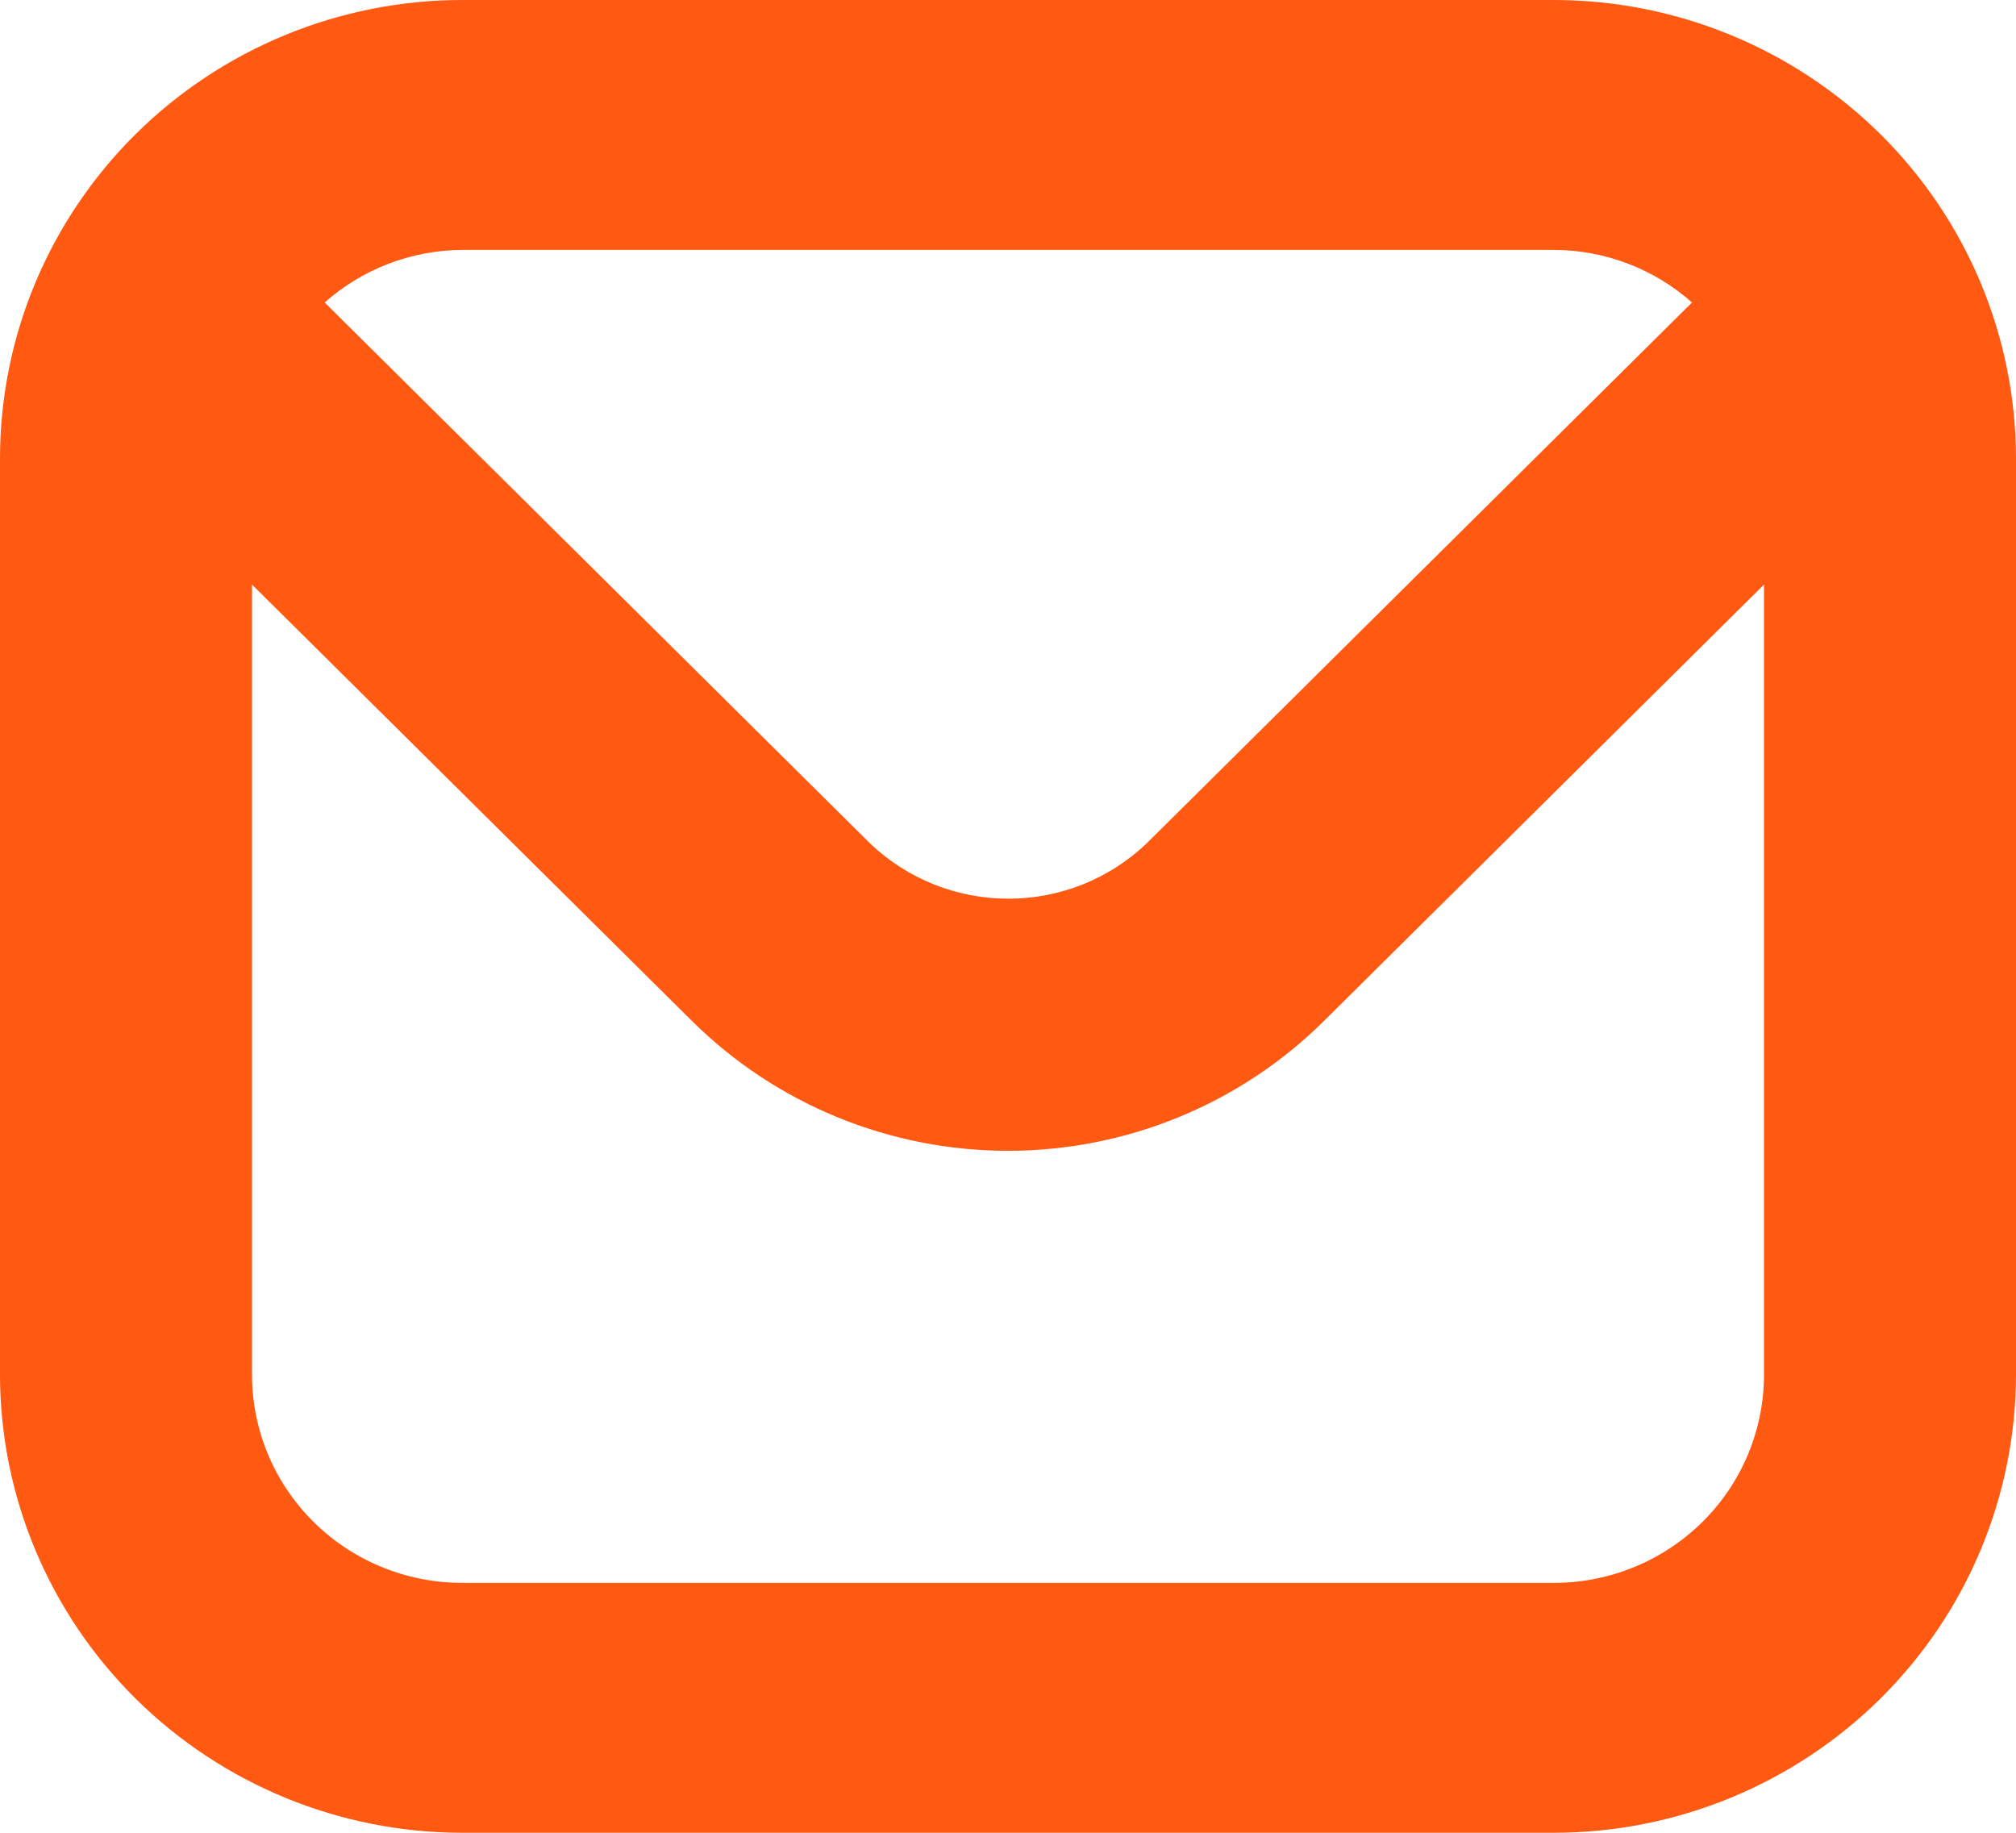 <?xml version="1.0" encoding="UTF-8"?> <svg xmlns="http://www.w3.org/2000/svg" width="22" height="20" viewBox="0 0 22 20" fill="none"><path d="M16.958 0H5.042C3.705 0.001 2.423 0.529 1.478 1.466C0.533 2.403 0.001 3.674 0 5L0 15C0.001 16.326 0.533 17.597 1.478 18.534C2.423 19.471 3.705 19.999 5.042 20H16.958C18.295 19.999 19.576 19.471 20.522 18.534C21.467 17.597 21.998 16.326 22 15V5C21.998 3.674 21.467 2.403 20.522 1.466C19.576 0.529 18.295 0.001 16.958 0ZM16.958 2.727C17.514 2.729 18.05 2.933 18.464 3.301L12.506 9.21C12.101 9.593 11.563 9.807 11.004 9.807C10.444 9.807 9.906 9.593 9.501 9.21L3.543 3.301C3.955 2.935 4.488 2.731 5.042 2.727H16.958ZM16.958 17.273H5.042C4.434 17.273 3.851 17.033 3.421 16.607C2.991 16.181 2.75 15.603 2.75 15V6.379L7.552 11.142C8.005 11.591 8.542 11.947 9.134 12.19C9.725 12.433 10.359 12.558 10.999 12.558C11.64 12.558 12.274 12.433 12.865 12.19C13.457 11.947 13.994 11.591 14.447 11.142L19.25 6.379V15C19.25 15.603 19.009 16.181 18.579 16.607C18.149 17.033 17.566 17.273 16.958 17.273Z" fill="#FF5912"></path></svg> 